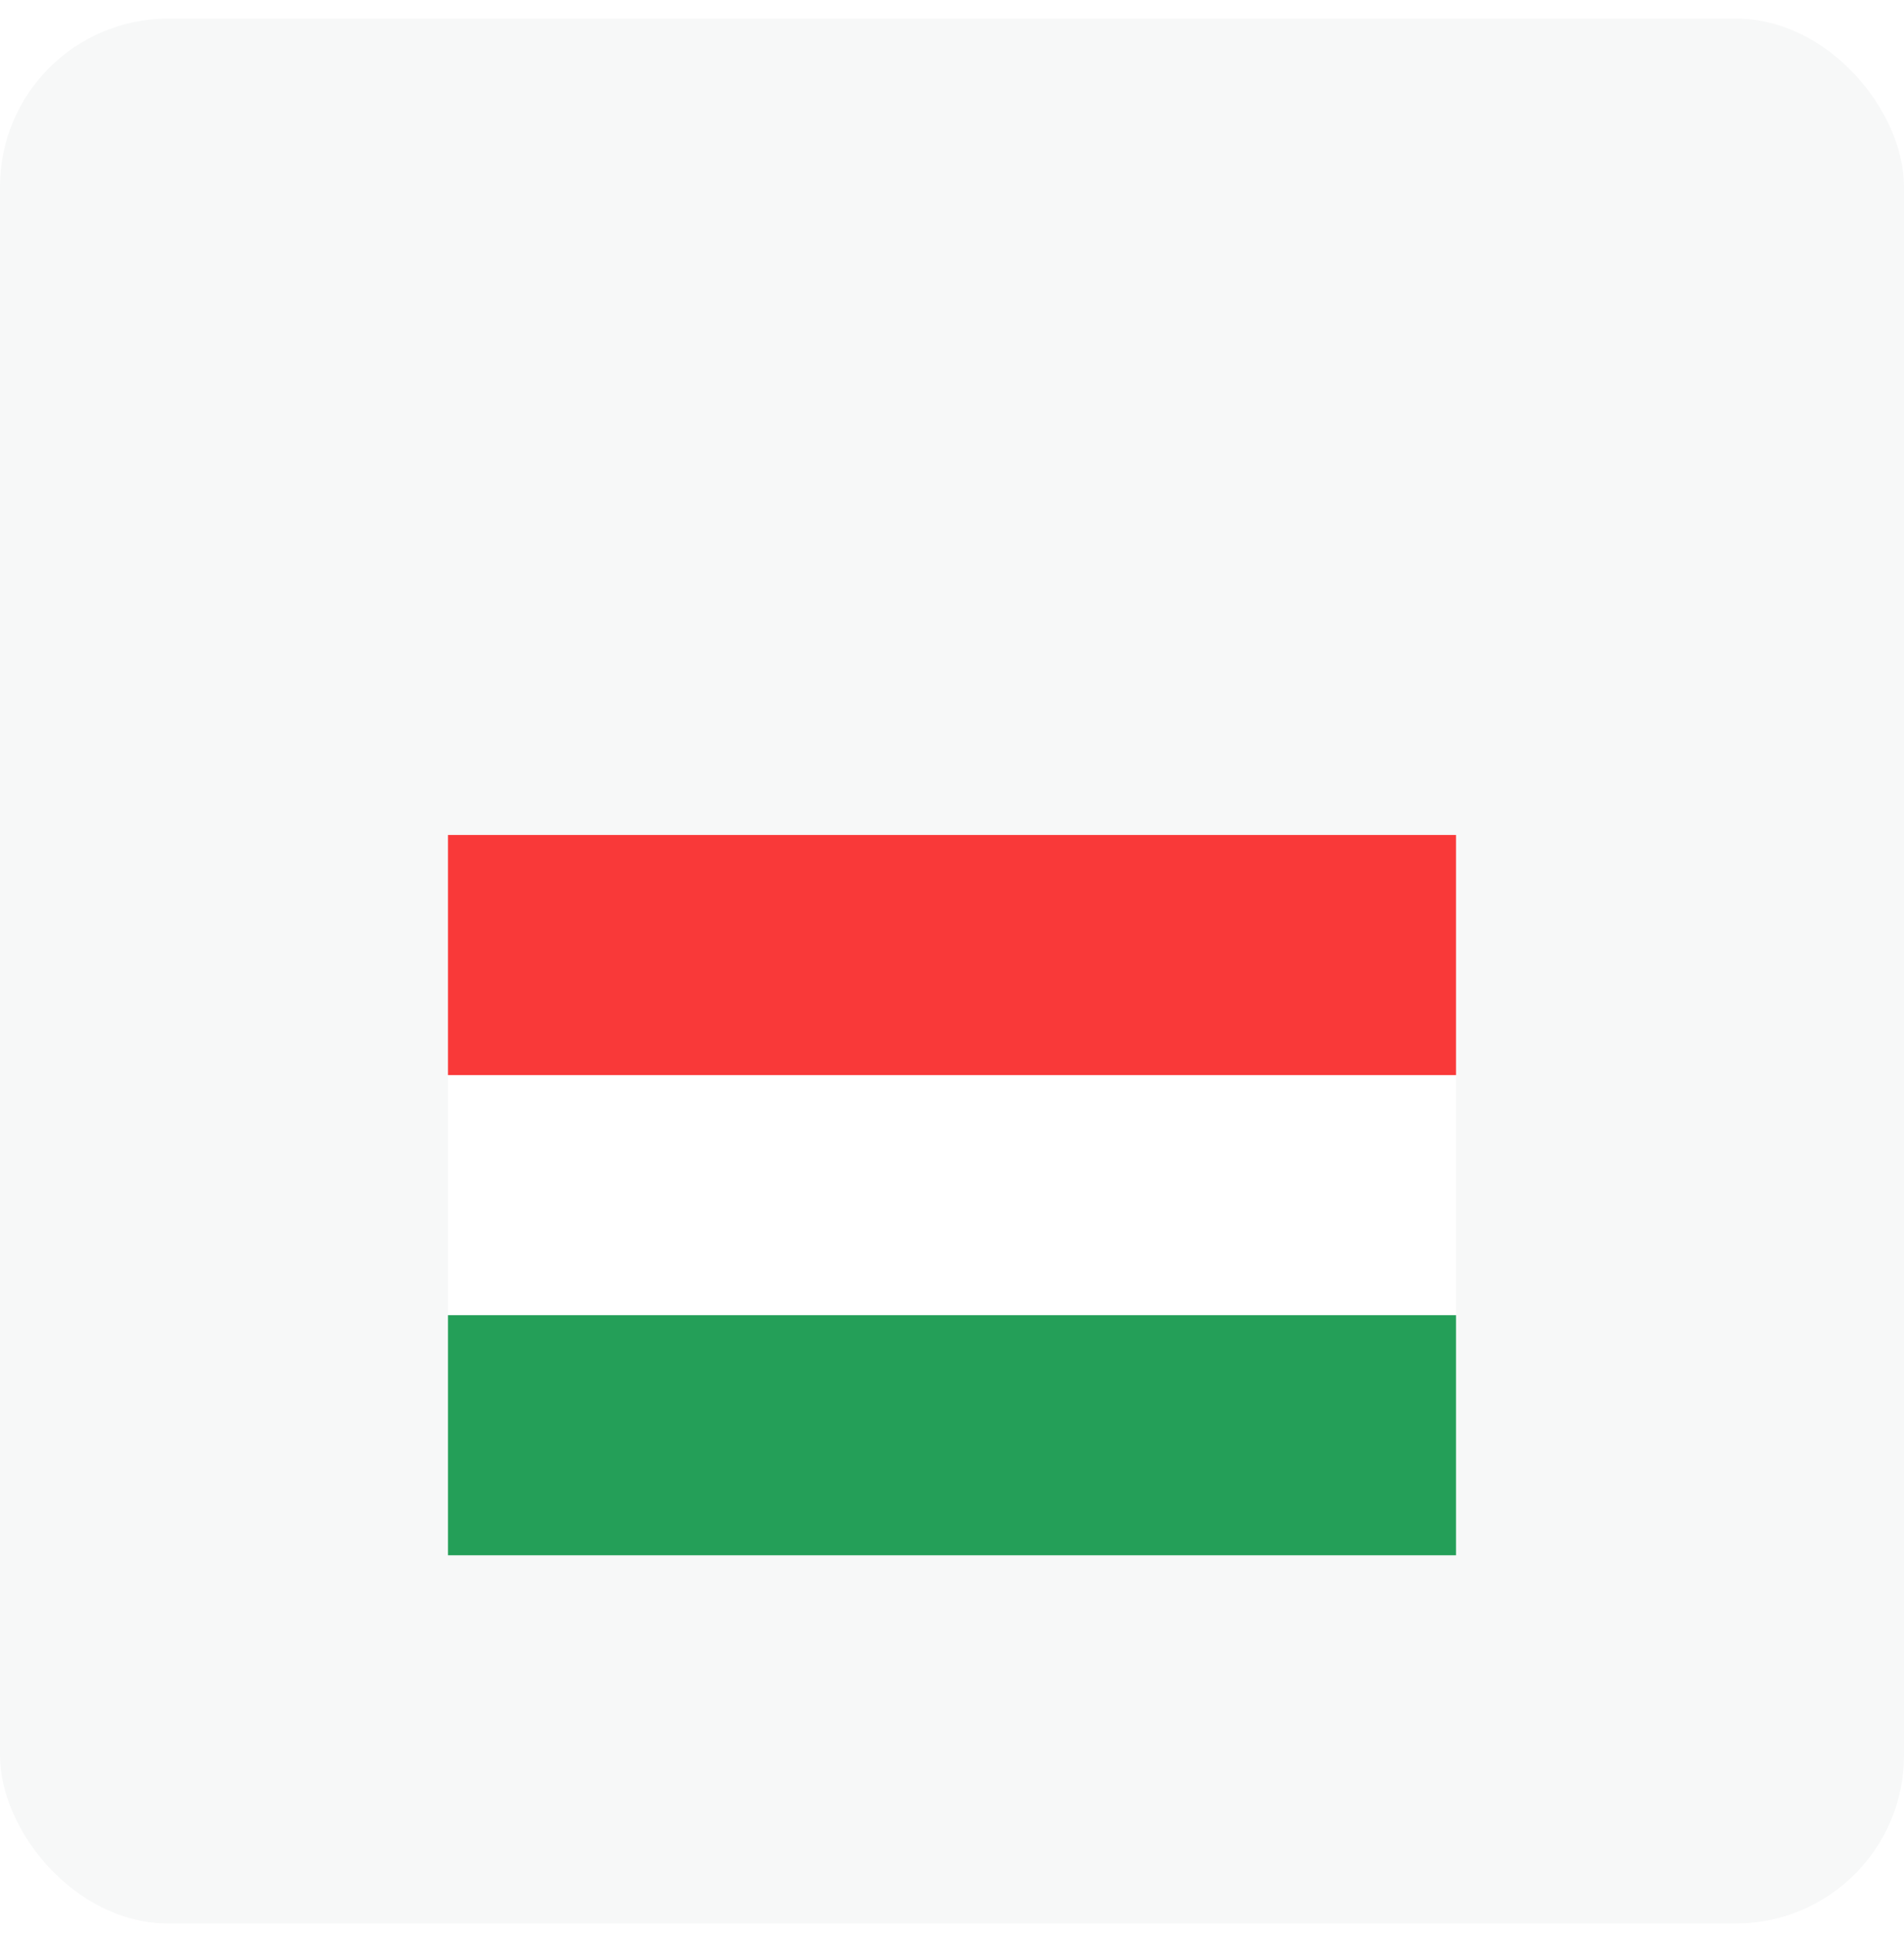 <svg width="68" height="69" viewBox="0 0 68 69" fill="none" xmlns="http://www.w3.org/2000/svg">
<rect y="0.665" width="68" height="68" rx="6" fill="#F7F8F8"/>
<g clip-path="url(#clip0_8548_5973)" filter="url(#filter0_dd_8548_5973)">
<rect width="36" height="25.714" transform="translate(16 21.808)" fill="white"/>
<path fill-rule="evenodd" clip-rule="evenodd" d="M16 38.951H52V47.522H16V38.951Z" fill="#249F58"/>
<path fill-rule="evenodd" clip-rule="evenodd" d="M16 21.808H52V30.379H16V21.808Z" fill="#F93939"/>
</g>
<defs>
<filter id="filter0_dd_8548_5973" x="4" y="17.808" width="60" height="49.714" filterUnits="userSpaceOnUse" color-interpolation-filters="sRGB">
<feFlood flood-opacity="0" result="BackgroundImageFix"/>
<feColorMatrix in="SourceAlpha" type="matrix" values="0 0 0 0 0 0 0 0 0 0 0 0 0 0 0 0 0 0 127 0" result="hardAlpha"/>
<feOffset/>
<feGaussianBlur stdDeviation="0.5"/>
<feColorMatrix type="matrix" values="0 0 0 0 0.098 0 0 0 0 0.125 0 0 0 0 0.149 0 0 0 0.16 0"/>
<feBlend mode="normal" in2="BackgroundImageFix" result="effect1_dropShadow_8548_5973"/>
<feColorMatrix in="SourceAlpha" type="matrix" values="0 0 0 0 0 0 0 0 0 0 0 0 0 0 0 0 0 0 127 0" result="hardAlpha"/>
<feOffset dy="8"/>
<feGaussianBlur stdDeviation="6"/>
<feColorMatrix type="matrix" values="0 0 0 0 0.098 0 0 0 0 0.125 0 0 0 0 0.149 0 0 0 0.12 0"/>
<feBlend mode="normal" in2="effect1_dropShadow_8548_5973" result="effect2_dropShadow_8548_5973"/>
<feBlend mode="normal" in="SourceGraphic" in2="effect2_dropShadow_8548_5973" result="shape"/>
</filter>
<clipPath id="clip0_8548_5973">
<rect width="36" height="25.714" fill="white" transform="translate(16 21.808)"/>
</clipPath>
</defs>
</svg>
